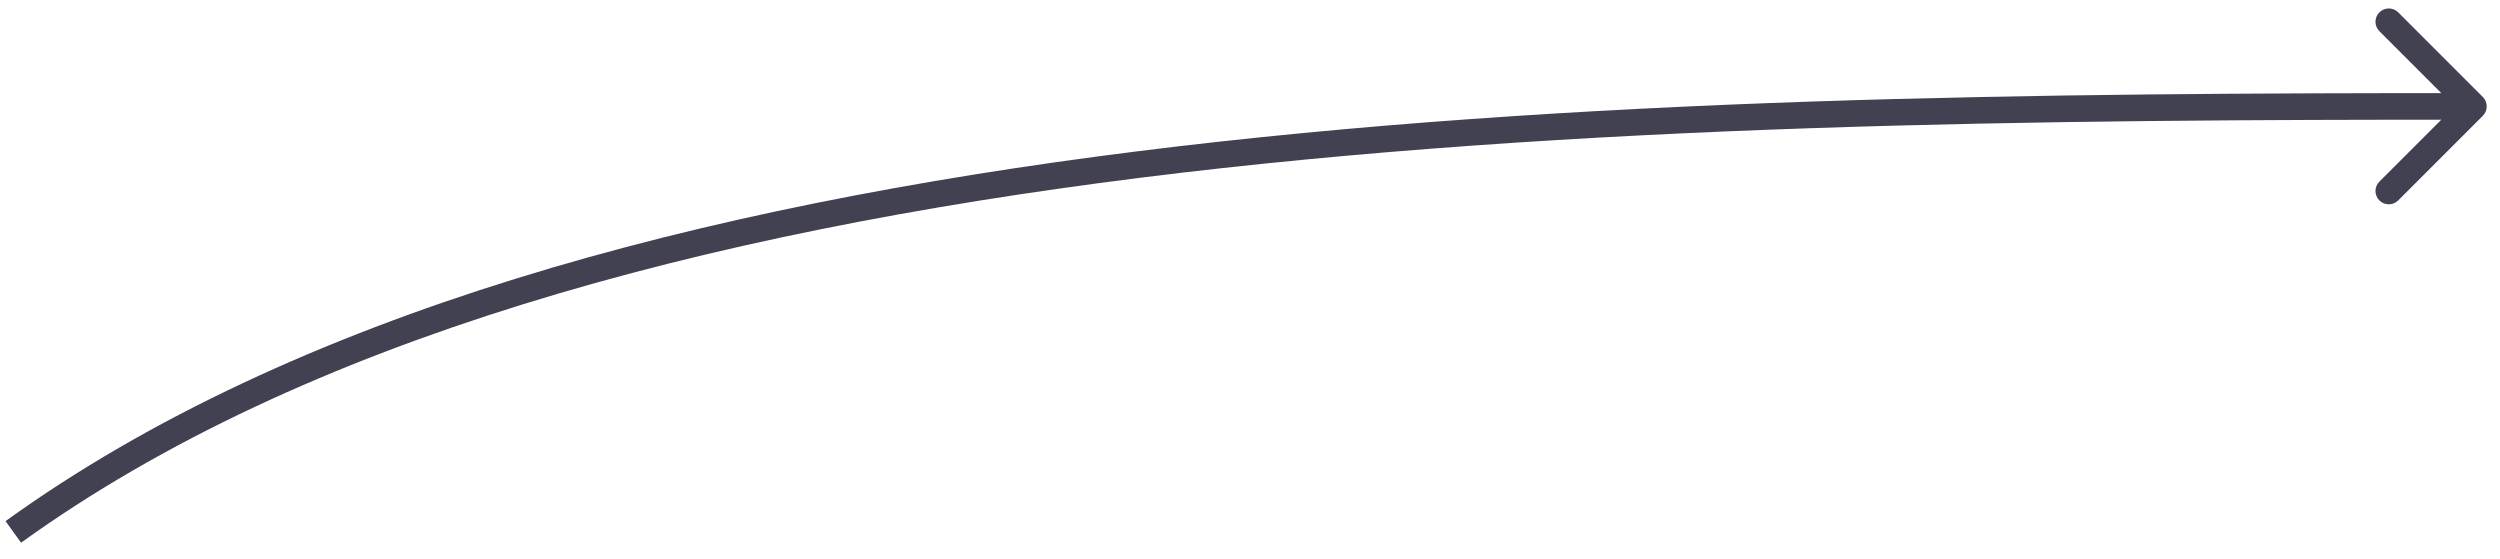 <svg width="94" height="21" viewBox="0 0 94 21" fill="none" xmlns="http://www.w3.org/2000/svg">
<path d="M93.354 4.354C93.549 4.158 93.549 3.842 93.354 3.646L90.172 0.464C89.976 0.269 89.66 0.269 89.465 0.464C89.269 0.66 89.269 0.976 89.465 1.172L92.293 4L89.465 6.828C89.269 7.024 89.269 7.34 89.465 7.536C89.66 7.731 89.976 7.731 90.172 7.536L93.354 4.354ZM0.792 20.406C11.439 12.73 26.462 8.743 42.875 6.684C59.277 4.626 76.998 4.5 93 4.5V3.5C77.002 3.5 59.223 3.624 42.75 5.691C26.288 7.757 11.061 11.77 0.208 19.594L0.792 20.406Z" fill="#414152"/>
</svg>
